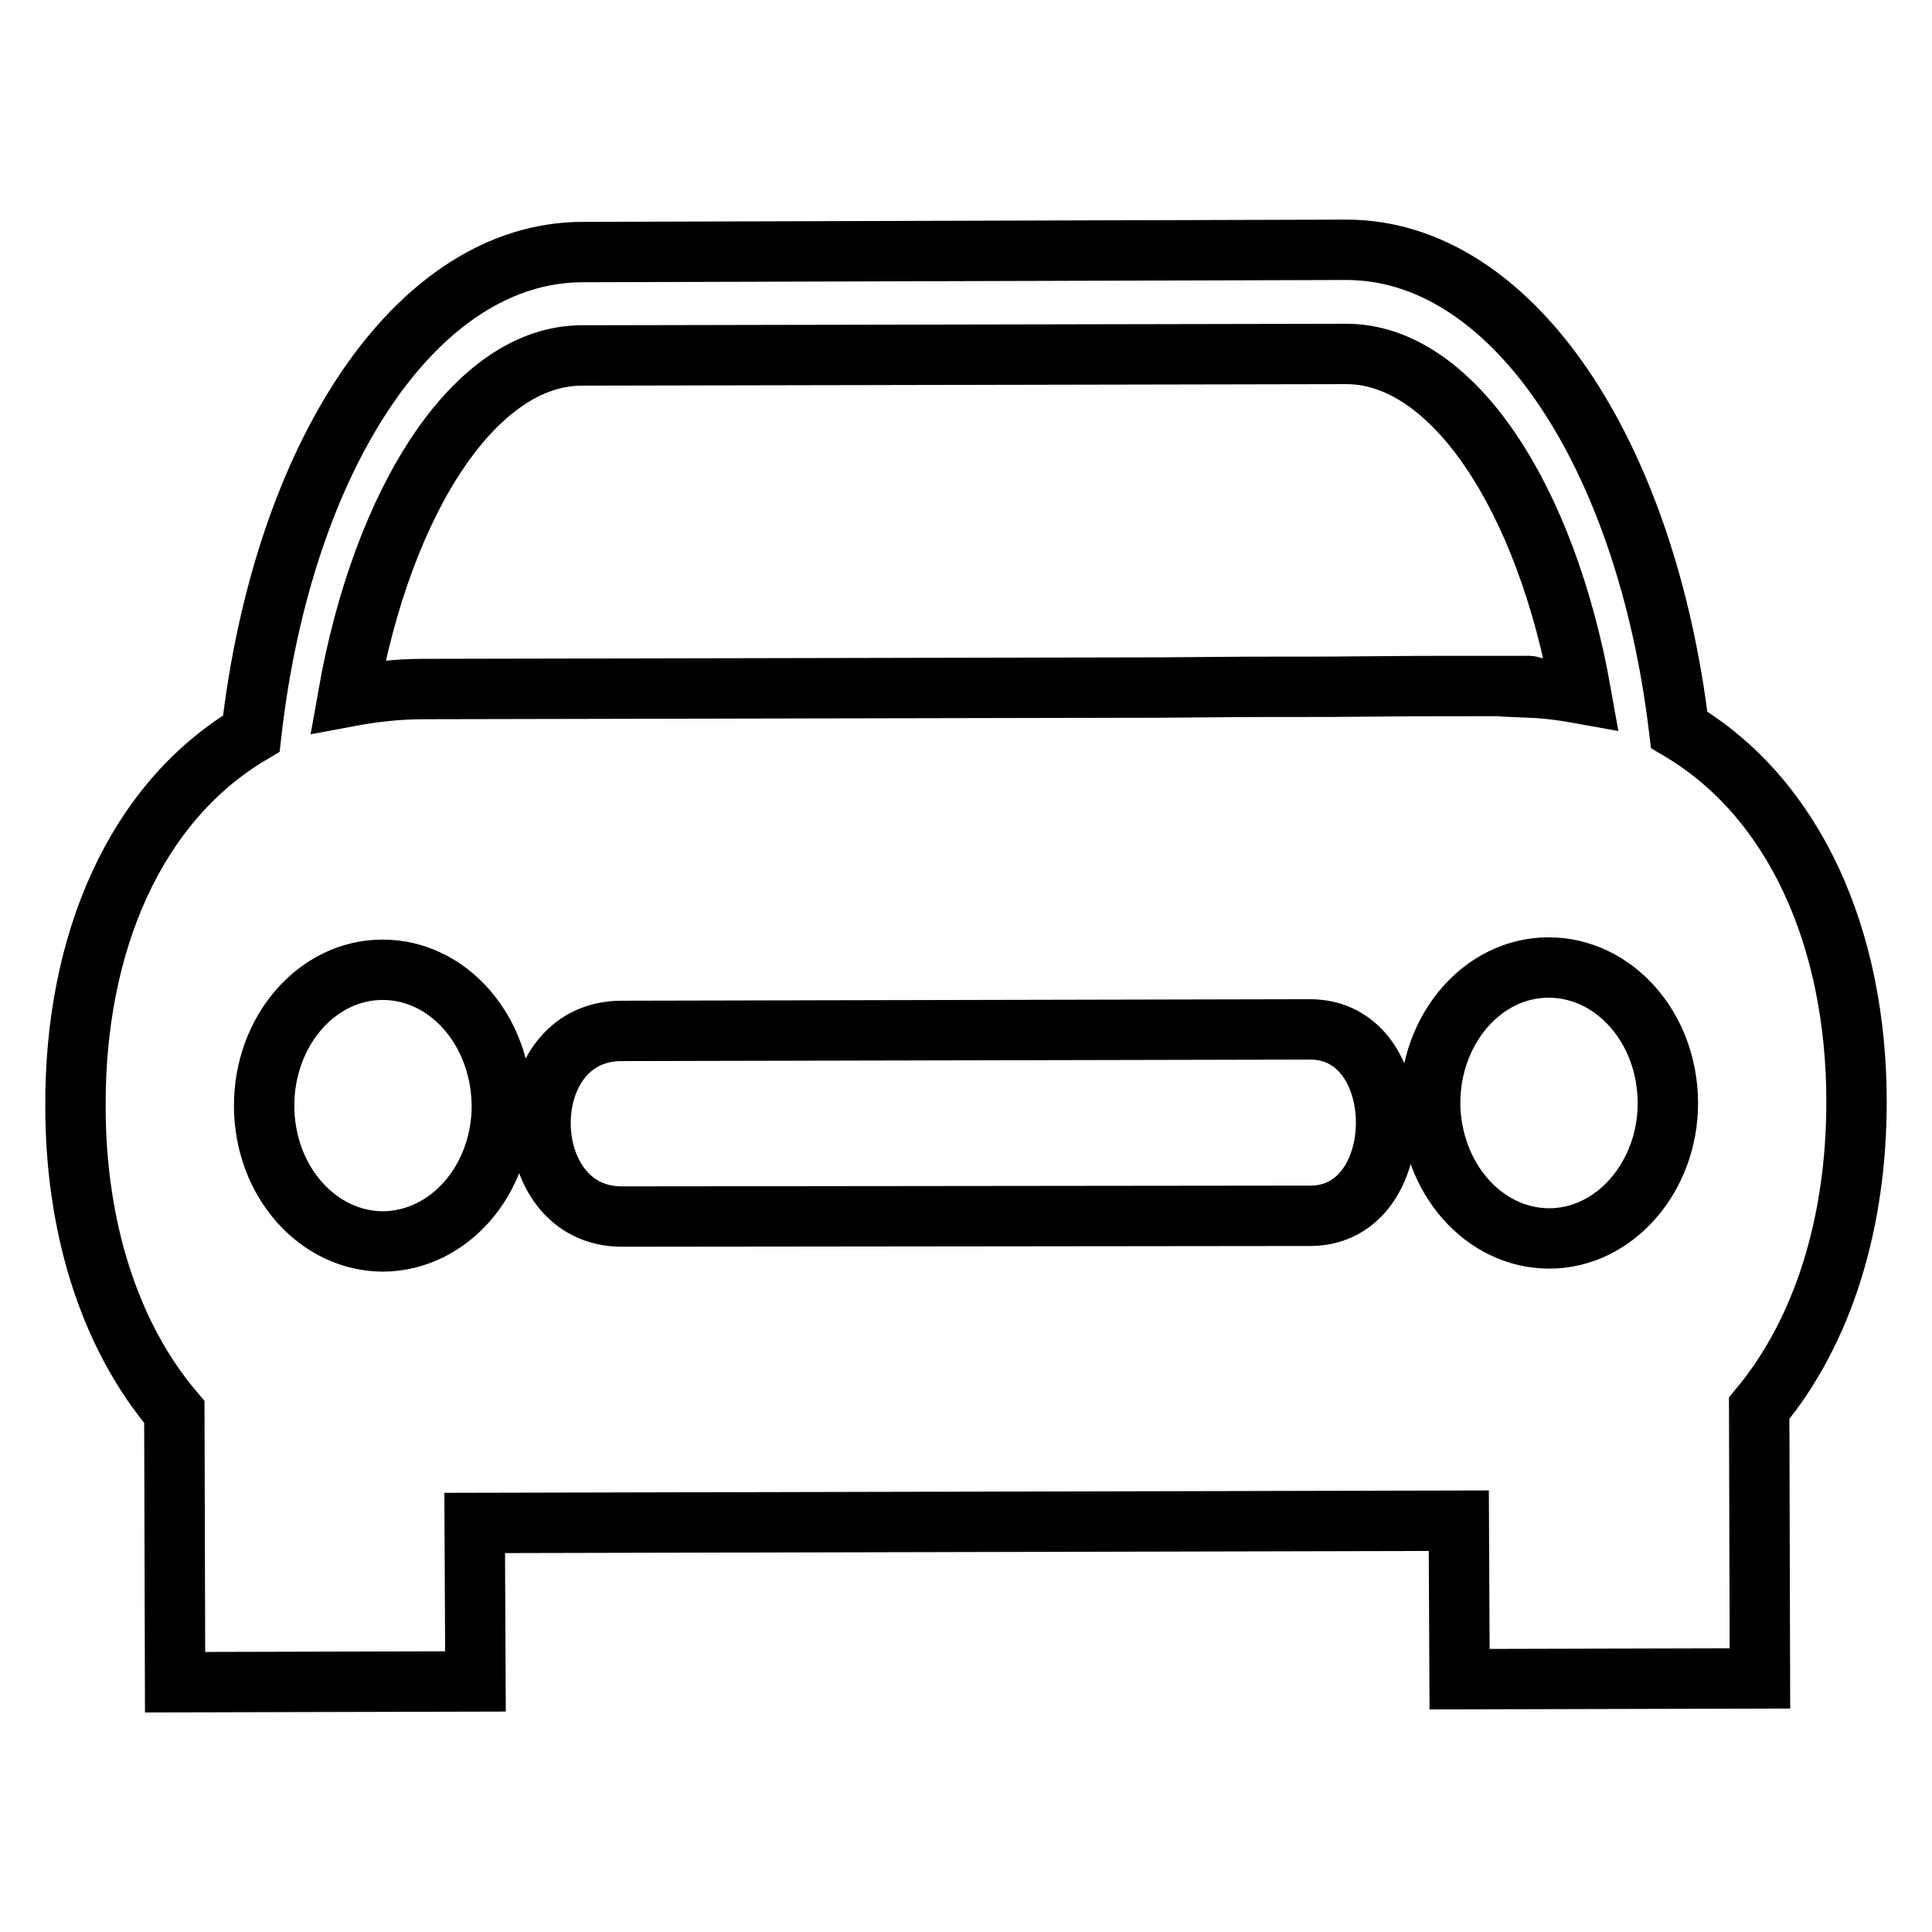 <?xml version="1.0" encoding="utf-8"?>
<!-- Svg Vector Icons : http://www.onlinewebfonts.com/icon -->
<!DOCTYPE svg PUBLIC "-//W3C//DTD SVG 1.1//EN" "http://www.w3.org/Graphics/SVG/1.1/DTD/svg11.dtd">
<svg version="1.1" xmlns="http://www.w3.org/2000/svg" xmlns:xlink="http://www.w3.org/1999/xlink" x="0px" y="0px" viewBox="0 0 256 256" enable-background="new 0 0 256 256" xml:space="preserve">
<g> <path stroke-width="8" fill-opacity="0" stroke="#000000"  d="M222.5,96.7c-4.4-36.8-22.2-63.6-44.1-63.6L77.1,33.4c-21.9,0.1-39.6,26.9-43.8,63.8 C17.9,106.3,9.9,125,10,146.6c0,16,4.5,30.4,13.1,40.5l0.1,35.8l39.8-0.1l-0.1-21l130.4-0.3l0.1,21l39.8-0.1l-0.1-35.8 C241.6,176.4,246,162,246,146C246,124.5,237.9,105.8,222.5,96.7z M77.1,47.1l101.3-0.2c14.1,0,26.5,19.1,31.1,45 c-2.2-0.4-4.4-0.7-6.8-0.8c0-0.1,0.1-0.2,0-0.2c-19.1,0-13.1,0-26.5,0.1c-13.4,0-8.7,0-22.1,0.1l-97.9,0.2c-3.6,0-6.9,0.4-10.1,1 C50.7,66.2,63,47.1,77.1,47.1z M50.8,164.5c-8.7,0-15.8-8-15.8-18c0-9.9,7-18,15.7-18c8.7,0,15.7,8,15.8,18 C66.5,156.4,59.5,164.4,50.8,164.5z M173.7,161.1l-91.3,0.1c-14.2,0-14.5-24.5-0.1-24.6l91.3-0.2C187,136.4,187,161,173.7,161.1z  M205.3,164.1c-8.7,0-15.7-8-15.8-17.9c0-9.9,7-18,15.7-18c8.7,0,15.8,8,15.8,18C221,156,213.9,164.1,205.3,164.1z"/></g>
</svg>